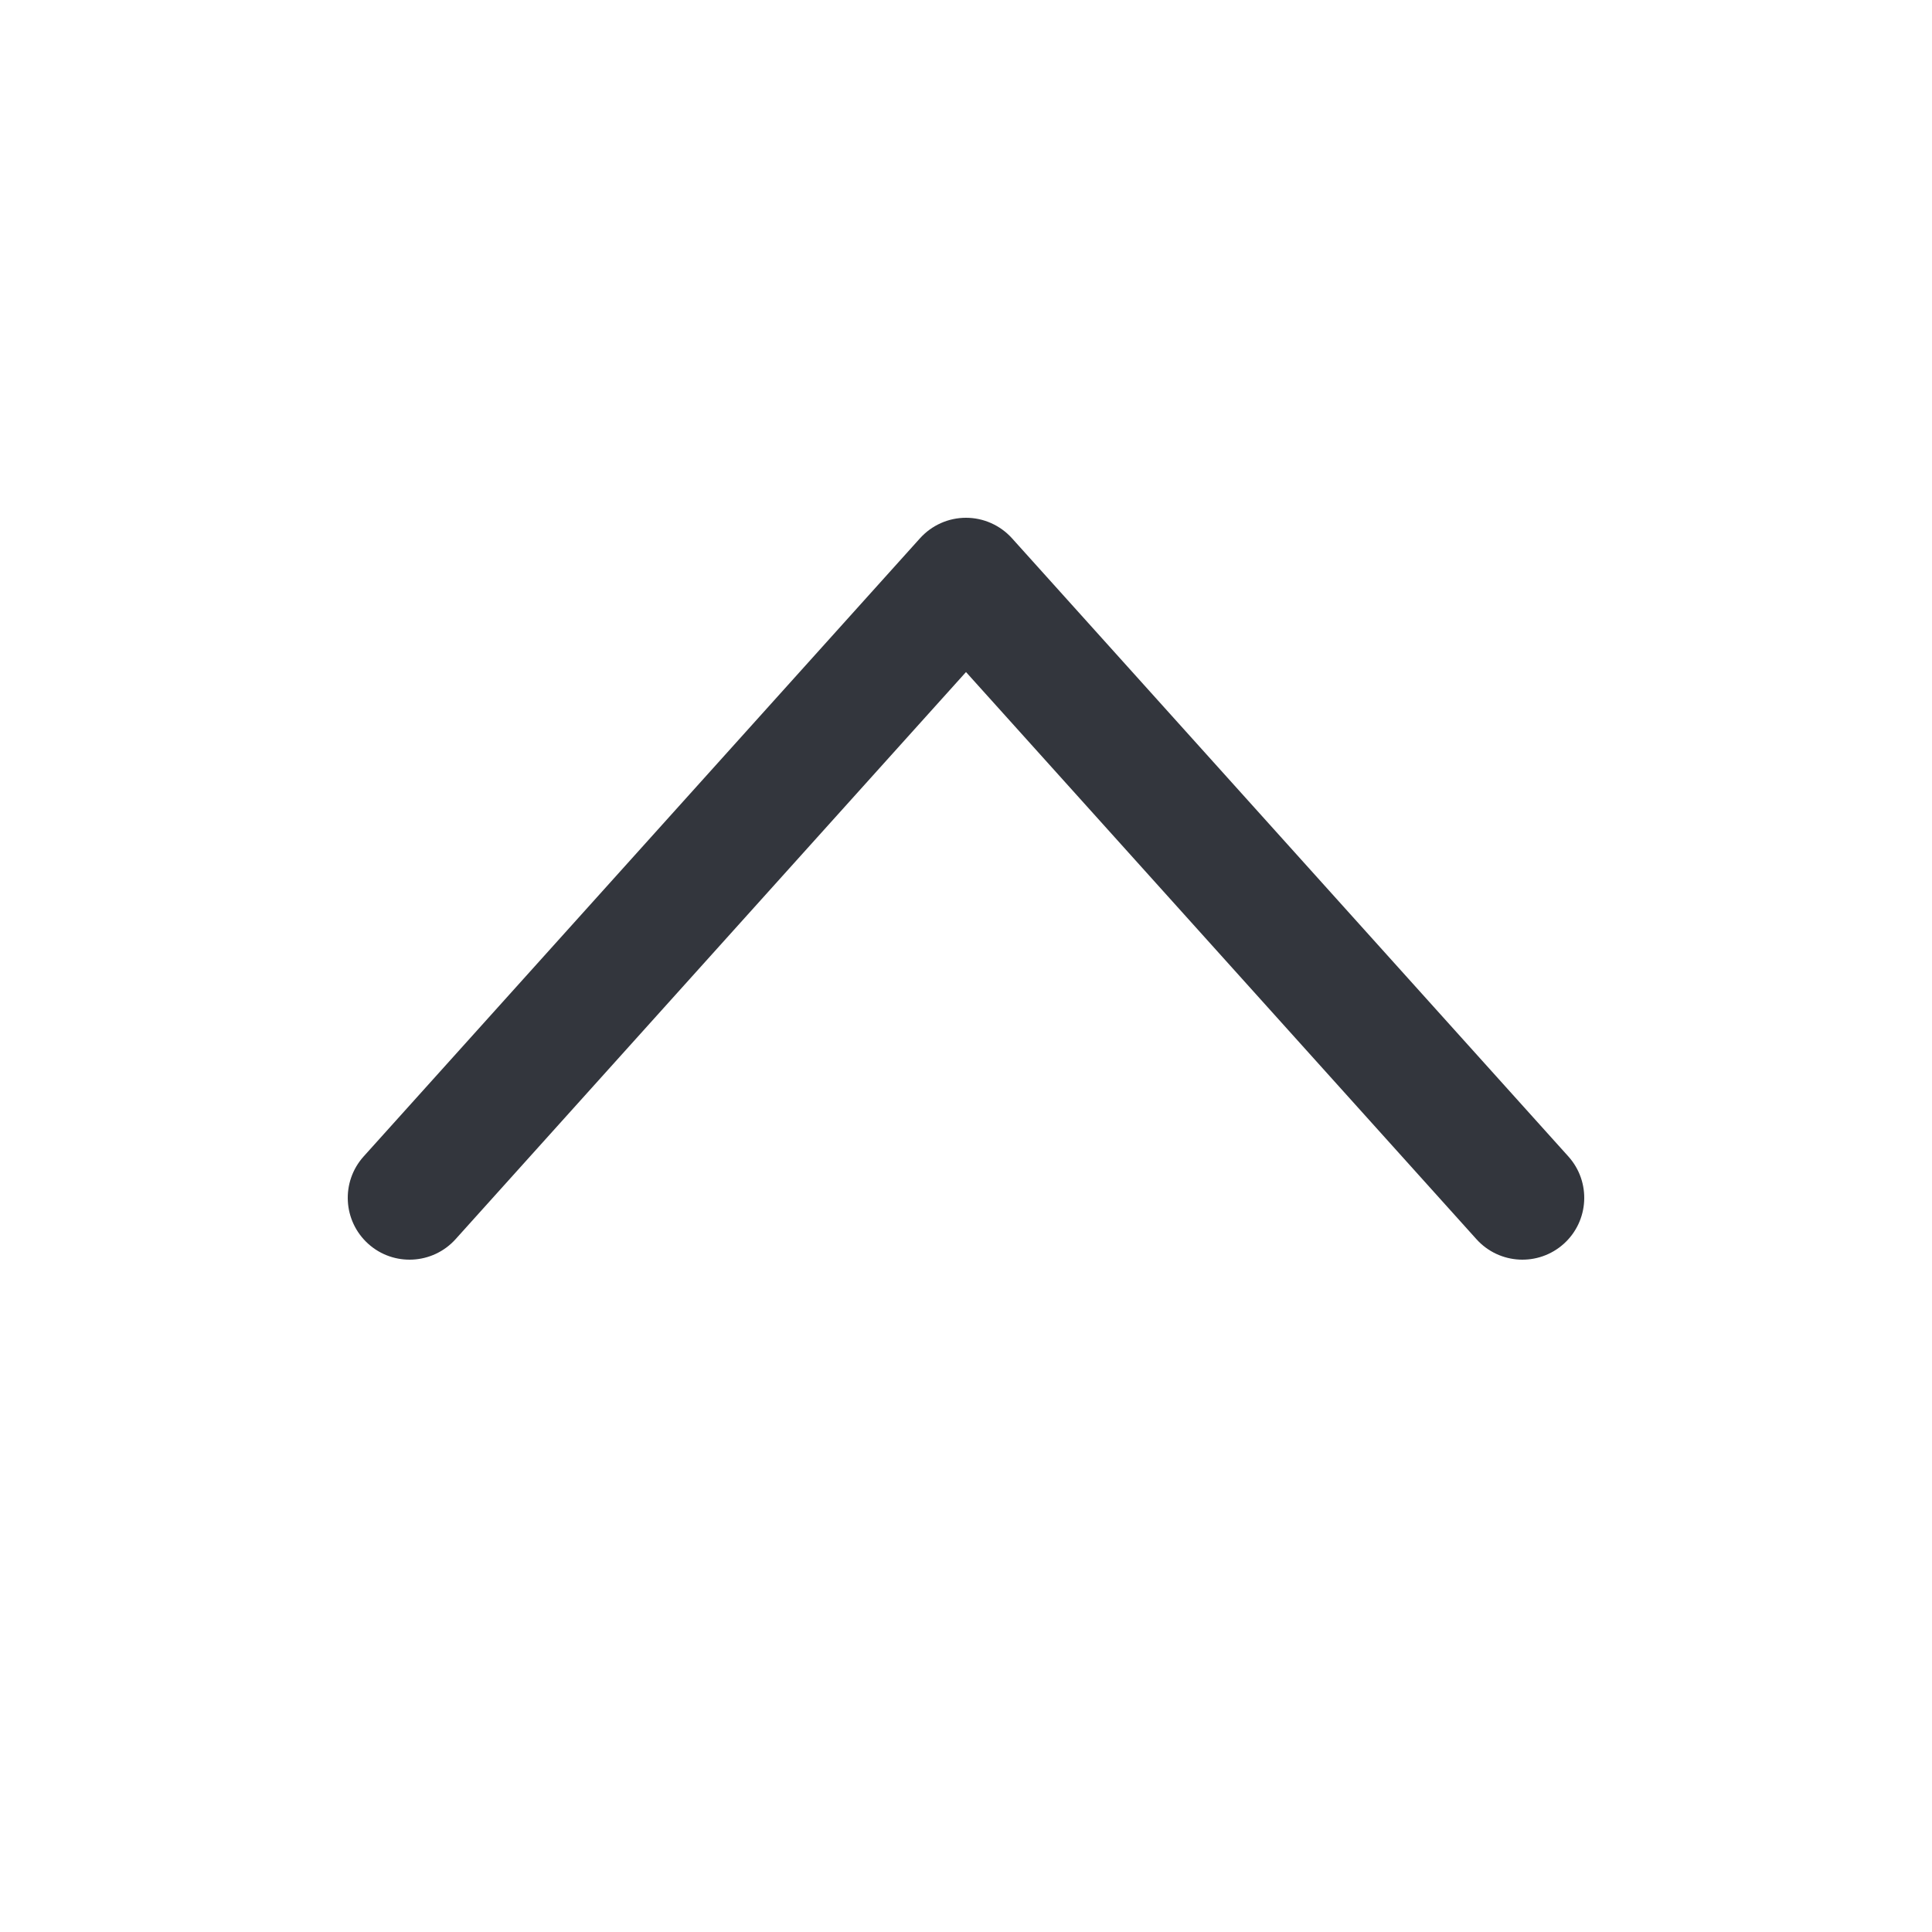 <svg width="20" height="20" viewBox="0 0 20 20" fill="none" xmlns="http://www.w3.org/2000/svg">
<path fill-rule="evenodd" clip-rule="evenodd" d="M16.188 12.876C15.925 13.112 15.521 13.091 15.284 12.828L10 6.957L4.716 12.828C4.479 13.091 4.074 13.112 3.812 12.876C3.549 12.639 3.528 12.235 3.764 11.972L9.524 5.572C9.646 5.437 9.818 5.36 10 5.36C10.181 5.36 10.354 5.437 10.476 5.572L16.236 11.972C16.472 12.235 16.451 12.639 16.188 12.876Z" fill="#33363D"/>
</svg>

